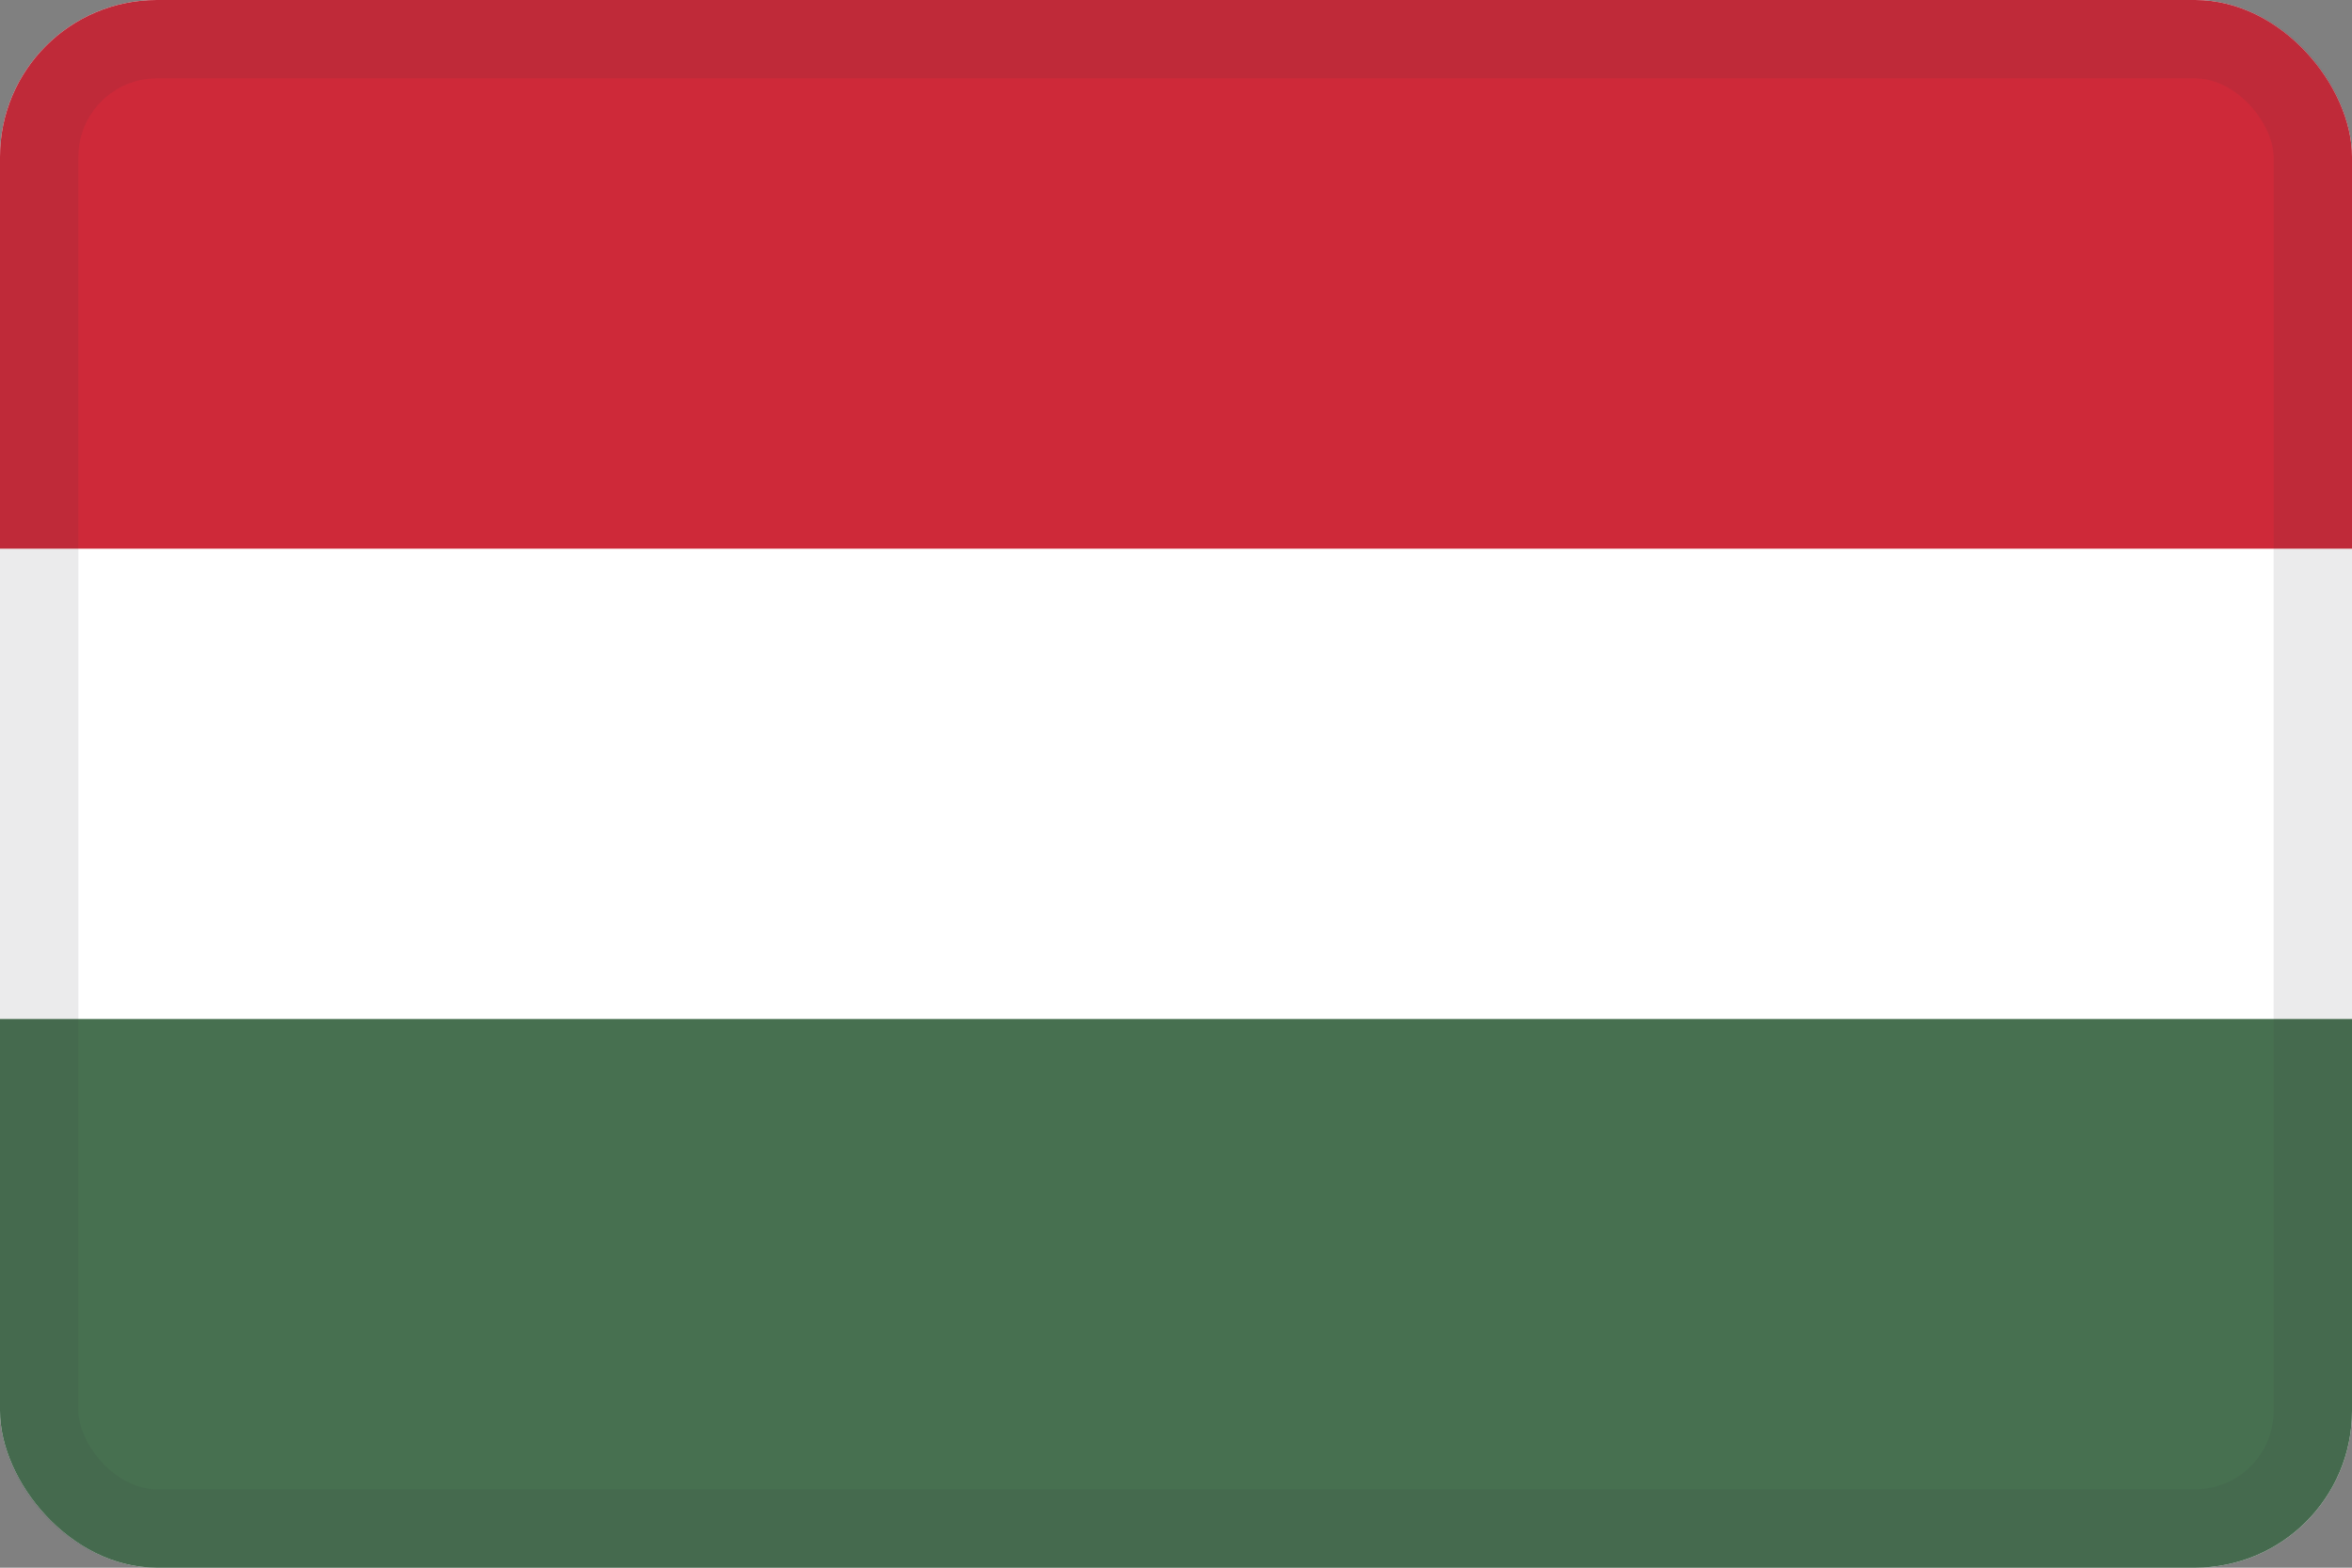 <svg width="30" height="20" viewBox="0 0 30 20" fill="none" xmlns="http://www.w3.org/2000/svg">
<rect x="0" y="0" width="30" height="20" fill="#808080" stroke="none"/>
<g clip-path="url(#clip0_44_14407)">
<path d="M30 0H0V20H30V0Z" fill="white"/>
<path d="M30 0H0V7H30V0Z" fill="#CE2939"/>
<path d="M30 13H0V20H30V13Z" fill="#477050"/>
</g>
<rect x="0.5" y="0.5" width="29" height="19" rx="1.5" stroke="#343A40" stroke-opacity="0.1"/>
<defs>
<clipPath id="clip0_44_14407">
<rect width="30" height="20" rx="2" fill="white"/>
</clipPath>
</defs>
</svg>

